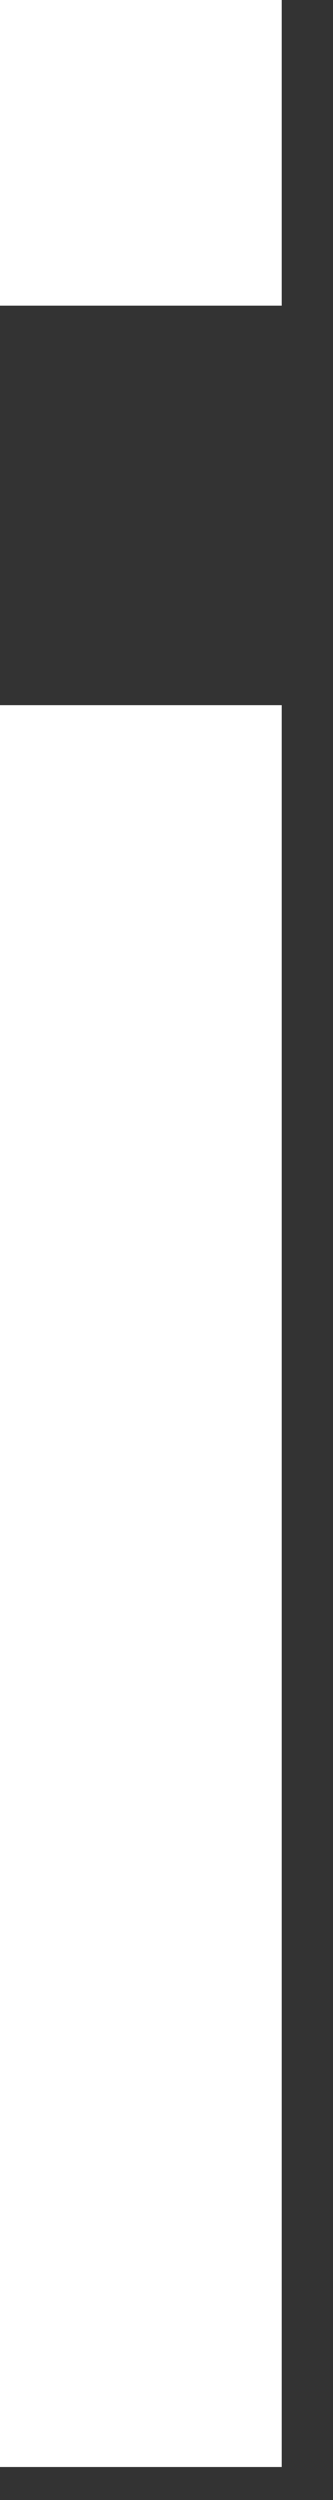 <?xml version="1.0" encoding="utf-8"?>
<svg xmlns="http://www.w3.org/2000/svg" fill="none" height="100%" overflow="visible" preserveAspectRatio="none" style="display: block;" viewBox="0 0 2 15" width="100%">
<rect x="0" y="0" width="2" height="15" fill="#333333" stroke="none"/>
<path d="M1.692 1.834H0V0H1.692V1.834ZM1.692 14.802H0V4.231H1.692V14.807V14.802Z" fill="white" id="Vector"/>
</svg>
